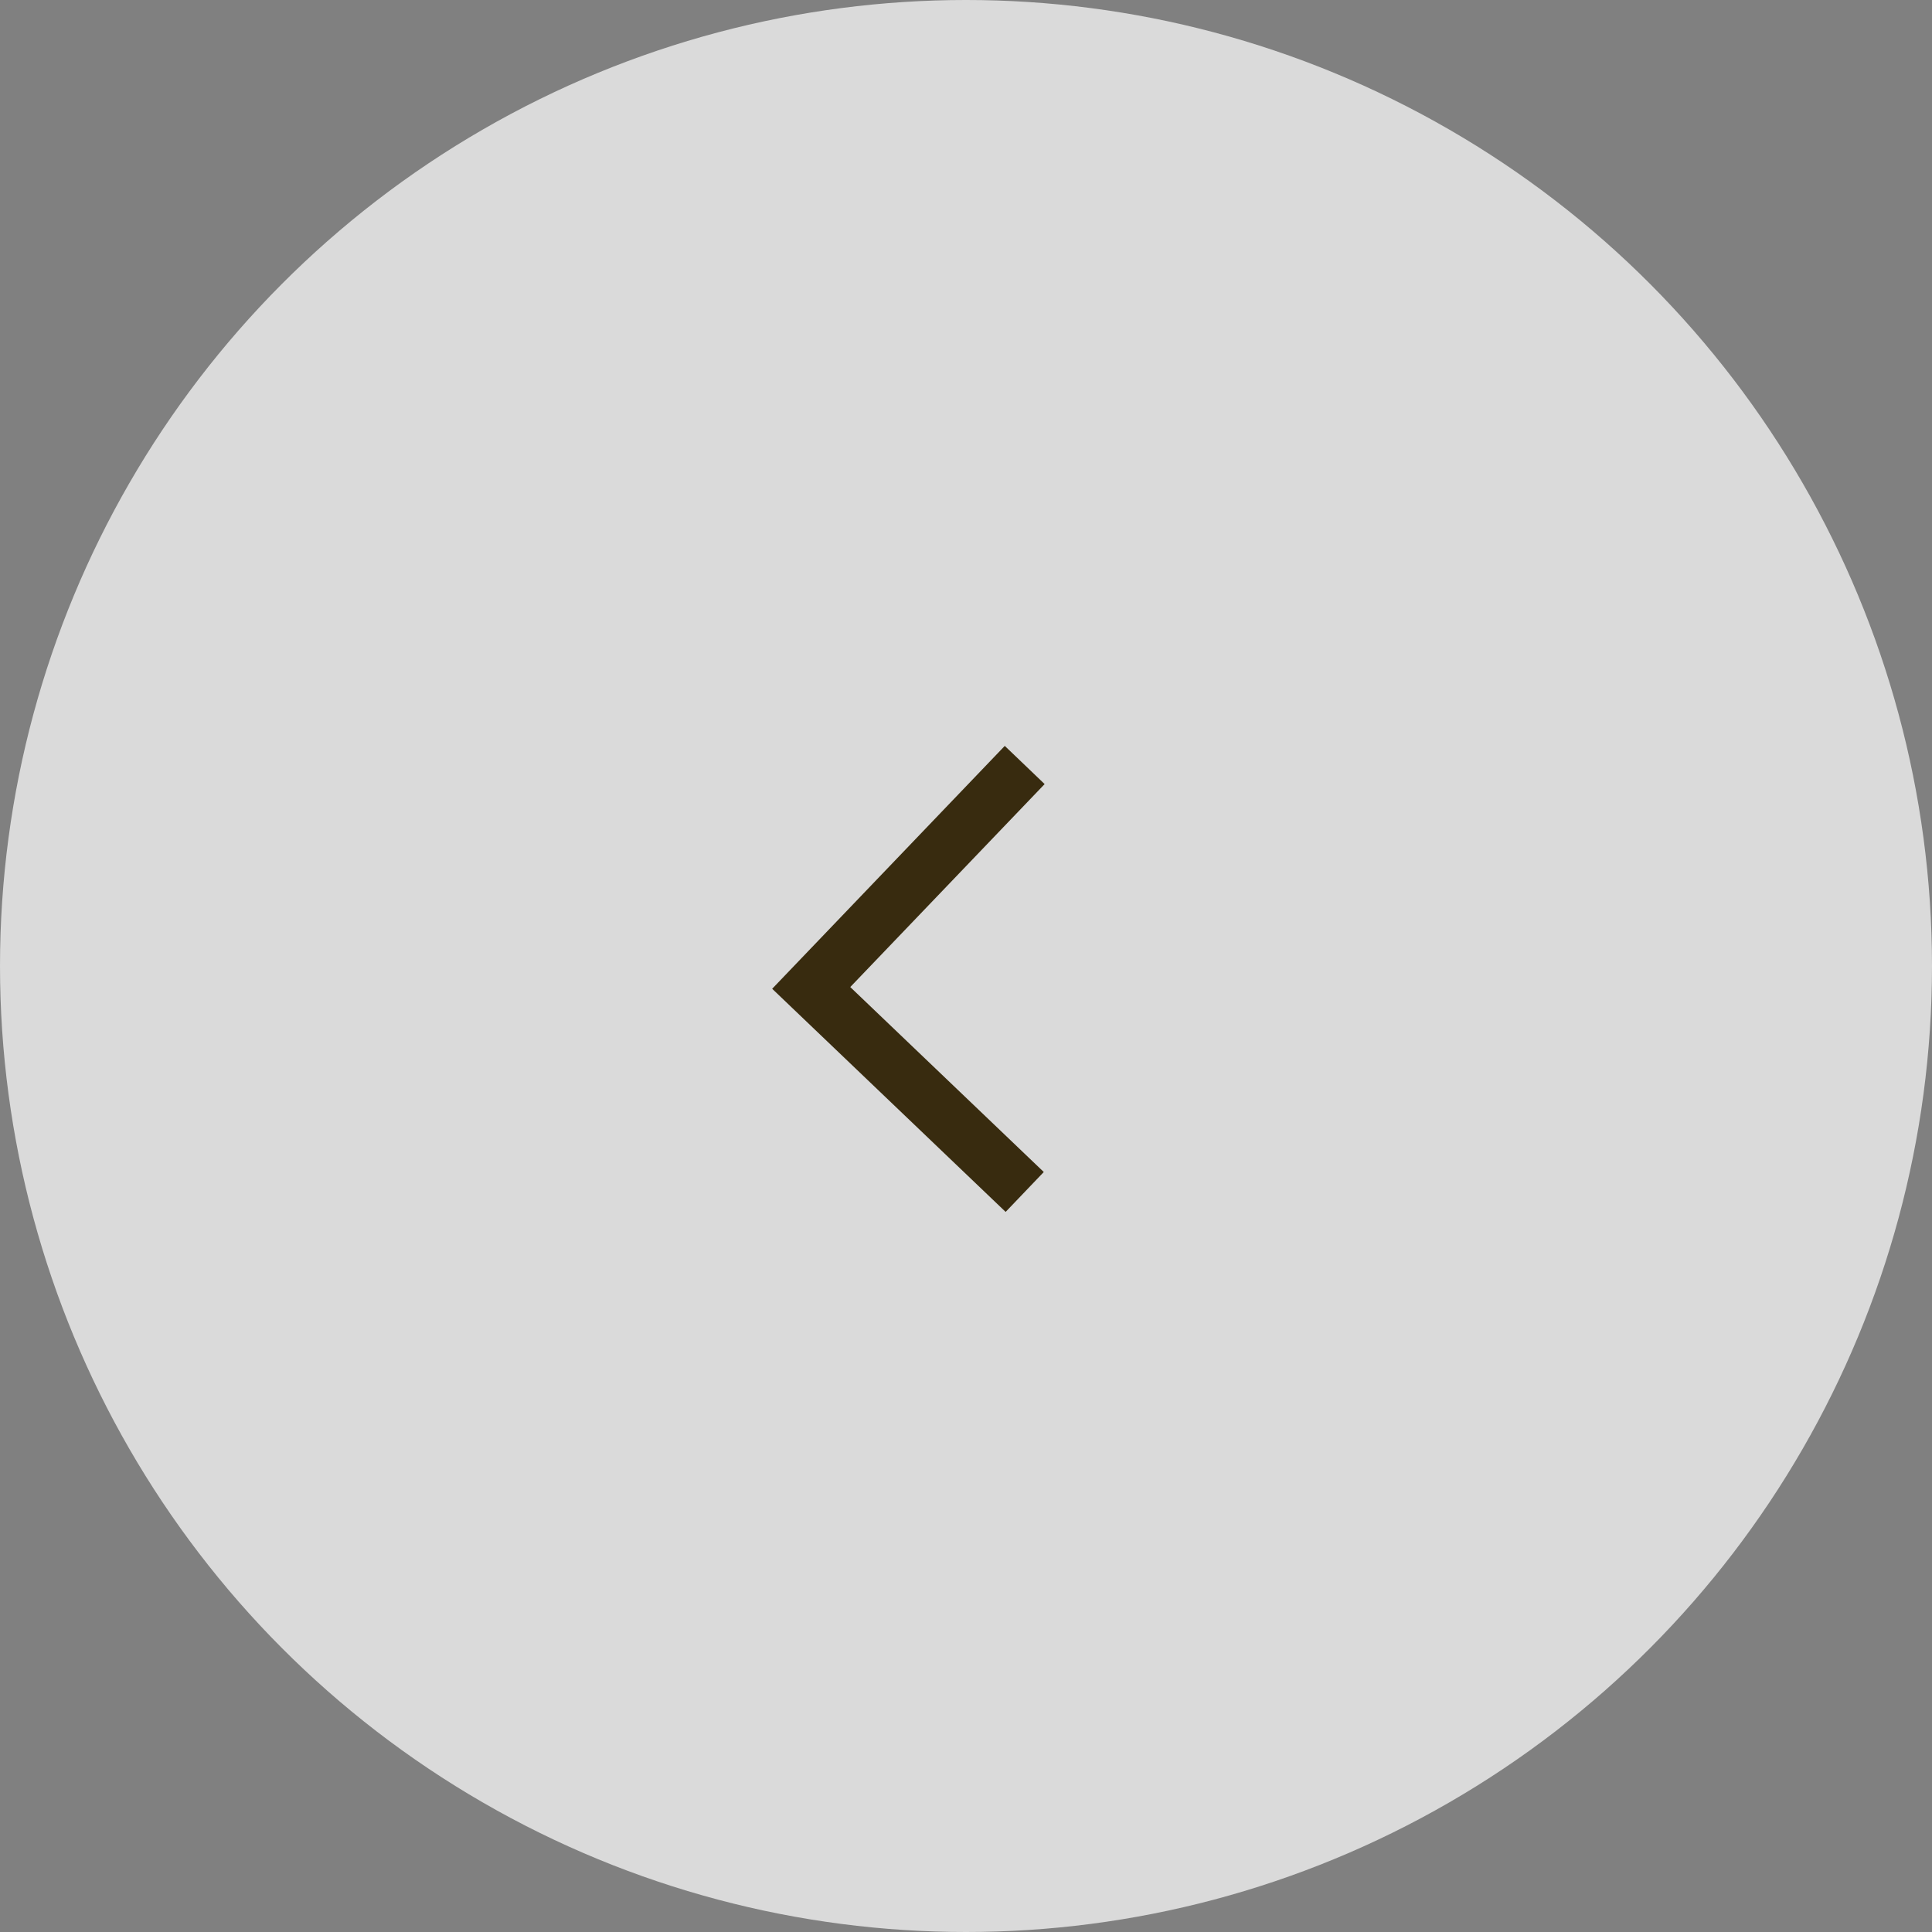 <svg xmlns="http://www.w3.org/2000/svg" width="70" height="70" viewBox="0 0 70 70">
  <rect x="0" y="0" width="70" height="70" fill="#808080" stroke="none"/>
  <g id="index_ico_prev" transform="translate(-203 -3031)">
    <circle id="楕円形_19" data-name="楕円形 19" cx="35" cy="35" r="35" transform="translate(203 3031)" fill="#fff" opacity="0.704"/>
    <path id="パス_11905" data-name="パス 11905" d="M7.735,0,0,8.077,7.735,15.47" transform="translate(232.392 3058.717)" fill="none" stroke="#382b0f" stroke-width="2"/>
  </g>
</svg>
